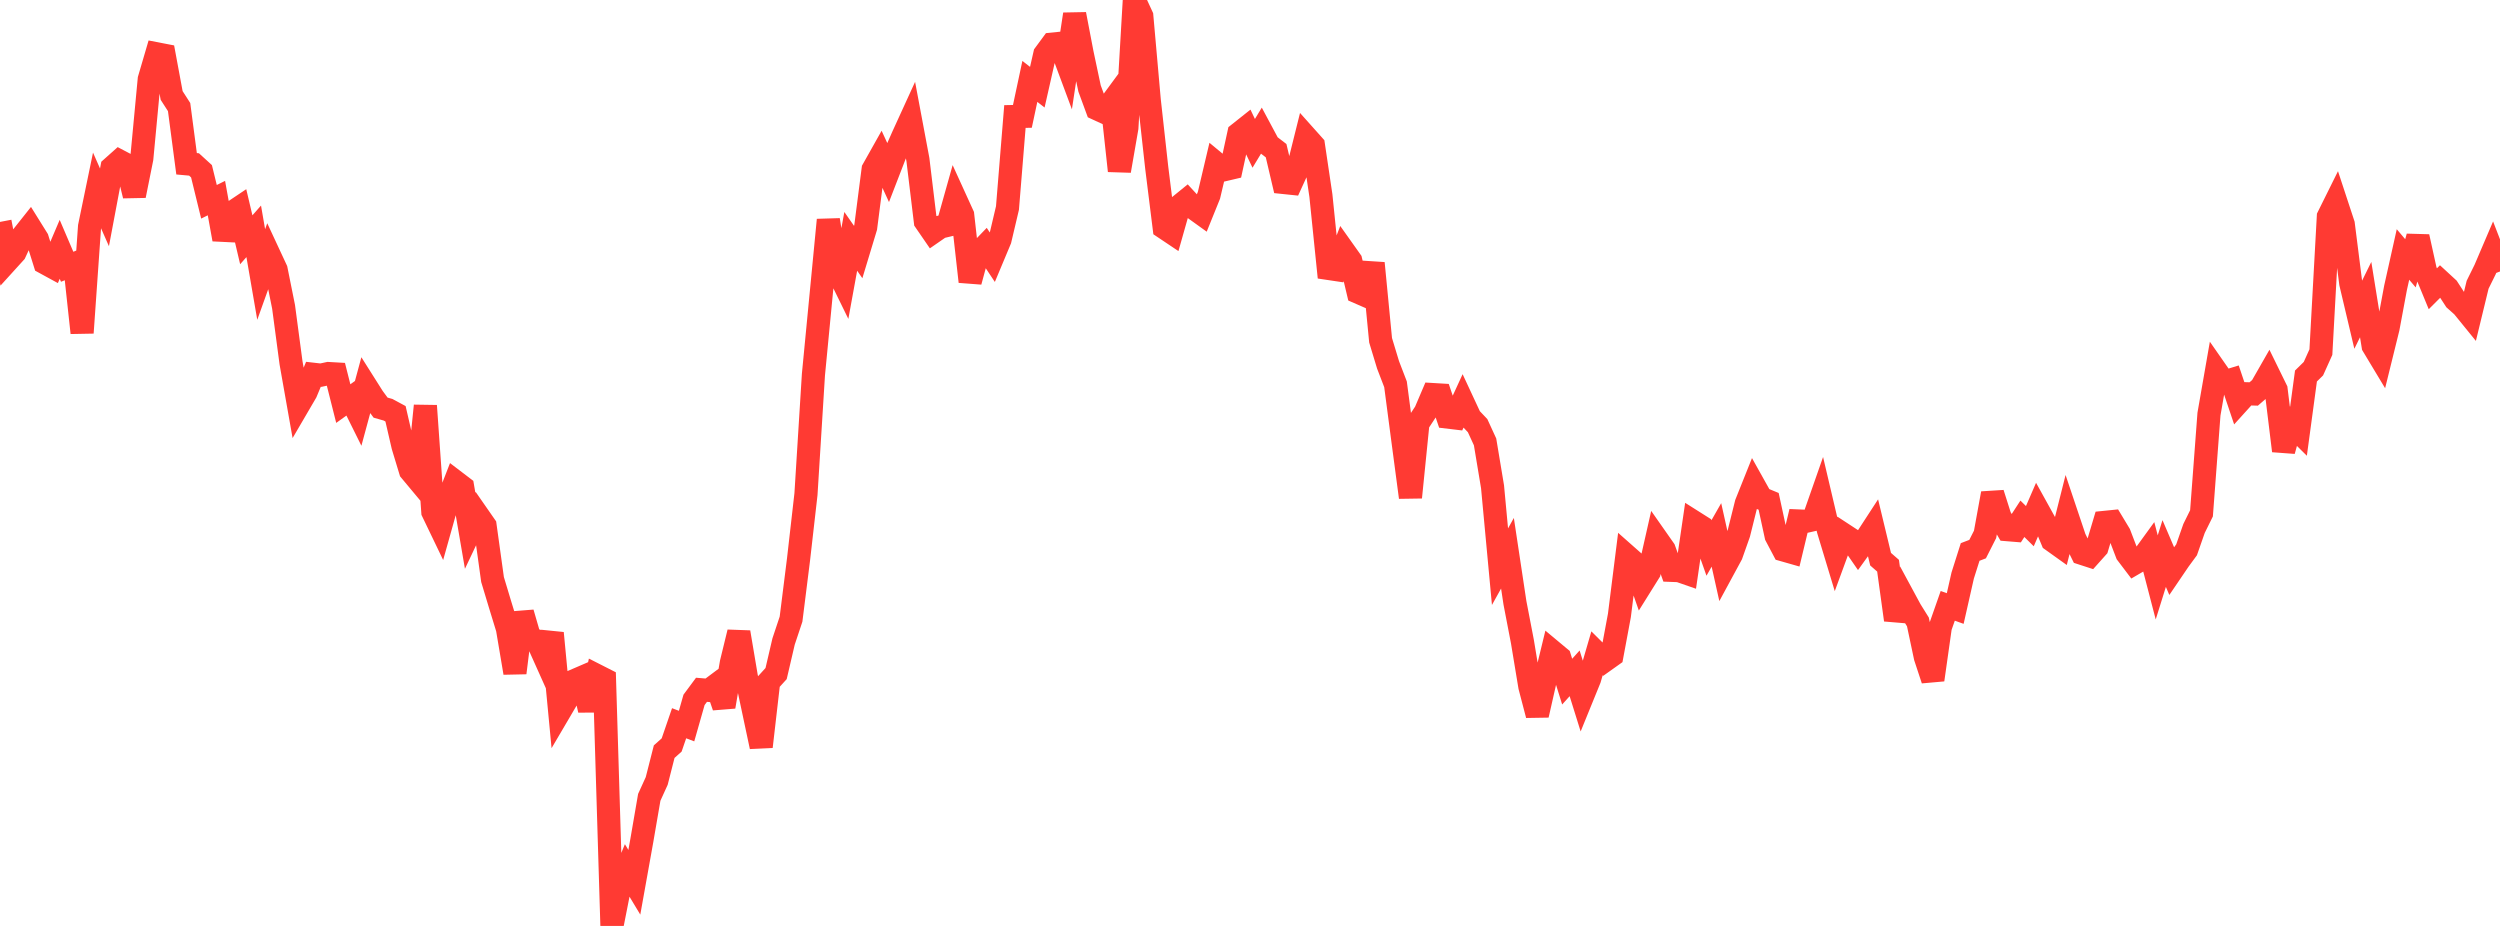 <?xml version="1.0" standalone="no"?>
<!DOCTYPE svg PUBLIC "-//W3C//DTD SVG 1.1//EN" "http://www.w3.org/Graphics/SVG/1.1/DTD/svg11.dtd">

<svg width="135" height="50" viewBox="0 0 135 50" preserveAspectRatio="none" 
  xmlns="http://www.w3.org/2000/svg"
  xmlns:xlink="http://www.w3.org/1999/xlink">


<polyline points="0.0, 11.984 0.403, 14.078 0.806, 13.634 1.209, 12.764 1.612, 12.257 2.015, 12.904 2.418, 14.189 2.821, 14.409 3.224, 13.464 3.627, 14.406 4.03, 14.242 4.433, 17.971 4.836, 12.232 5.239, 10.282 5.642, 11.197 6.045, 9.058 6.448, 8.699 6.851, 8.911 7.254, 10.565 7.657, 8.557 8.06, 4.28 8.463, 2.907 8.866, 2.985 9.269, 5.156 9.672, 5.782 10.075, 8.844 10.478, 8.88 10.881, 9.248 11.284, 10.897 11.687, 10.697 12.09, 12.924 12.493, 11.507 12.896, 11.237 13.299, 12.948 13.701, 12.492 14.104, 14.824 14.507, 13.698 14.91, 14.564 15.313, 16.57 15.716, 19.595 16.119, 21.872 16.522, 21.182 16.925, 20.212 17.328, 20.258 17.731, 20.171 18.134, 20.194 18.537, 21.794 18.94, 21.505 19.343, 22.317 19.746, 20.827 20.149, 21.464 20.552, 22.012 20.955, 22.127 21.358, 22.344 21.761, 24.089 22.164, 25.419 22.567, 25.902 22.97, 21.912 23.373, 27.64 23.776, 28.478 24.179, 27.043 24.582, 26.007 24.985, 26.314 25.388, 28.661 25.791, 27.81 26.194, 28.39 26.597, 31.294 27.0, 32.631 27.403, 33.947 27.806, 36.334 28.209, 33.091 28.612, 34.481 29.015, 34.61 29.418, 35.508 29.821, 34.188 30.224, 38.42 30.627, 37.734 31.03, 36.752 31.433, 36.578 31.836, 38.345 32.239, 36.488 32.642, 36.693 33.045, 50.0 33.448, 47.959 33.851, 46.974 34.254, 47.643 34.657, 45.395 35.06, 43.056 35.463, 42.171 35.866, 40.589 36.269, 40.229 36.672, 39.055 37.075, 39.208 37.478, 37.793 37.881, 37.249 38.284, 37.282 38.687, 36.981 39.09, 38.16 39.493, 35.794 39.896, 34.143 40.299, 36.532 40.701, 38.424 41.104, 40.32 41.507, 36.816 41.91, 36.373 42.313, 34.643 42.716, 33.434 43.119, 30.221 43.522, 26.685 43.925, 20.231 44.328, 16.052 44.731, 11.876 45.134, 14.417 45.537, 15.24 45.94, 13.033 46.343, 13.61 46.746, 12.278 47.149, 9.151 47.552, 8.434 47.955, 9.308 48.358, 8.265 48.761, 7.354 49.164, 6.472 49.567, 8.618 49.97, 11.954 50.373, 12.54 50.776, 12.261 51.179, 12.164 51.582, 10.73 51.985, 11.614 52.388, 15.207 52.791, 13.718 53.194, 13.299 53.597, 13.906 54.0, 12.943 54.403, 11.234 54.806, 6.292 55.209, 6.284 55.612, 4.395 56.015, 4.709 56.418, 2.931 56.821, 2.383 57.224, 2.342 57.627, 3.425 58.03, 0.769 58.433, 2.877 58.836, 4.778 59.239, 5.875 59.642, 6.061 60.045, 5.513 60.448, 9.224 60.851, 6.902 61.254, 0.0 61.657, 0.875 62.06, 5.414 62.463, 9.053 62.866, 12.29 63.269, 12.56 63.672, 11.138 64.075, 10.811 64.478, 11.249 64.881, 11.539 65.284, 10.542 65.687, 8.834 66.09, 9.168 66.493, 9.073 66.896, 7.217 67.299, 6.897 67.701, 7.741 68.104, 7.074 68.507, 7.827 68.91, 8.137 69.313, 9.853 69.716, 9.895 70.119, 9.014 70.522, 7.397 70.925, 7.848 71.328, 10.56 71.731, 14.494 72.134, 14.554 72.537, 13.513 72.94, 14.081 73.343, 15.78 73.746, 15.956 74.149, 14.212 74.552, 18.374 74.955, 19.703 75.358, 20.752 75.761, 23.817 76.164, 26.856 76.567, 22.864 76.97, 22.252 77.373, 21.307 77.776, 21.331 78.179, 22.522 78.582, 22.57 78.985, 21.694 79.388, 22.56 79.791, 22.985 80.194, 23.863 80.597, 26.285 81.0, 30.6 81.403, 29.875 81.806, 32.547 82.209, 34.64 82.612, 37.072 83.015, 38.613 83.418, 36.836 83.821, 35.177 84.224, 35.513 84.627, 36.808 85.03, 36.36 85.433, 37.651 85.836, 36.662 86.239, 35.279 86.642, 35.68 87.045, 35.393 87.448, 33.232 87.851, 30.024 88.254, 30.38 88.657, 31.533 89.06, 30.888 89.463, 29.104 89.866, 29.679 90.269, 30.799 90.672, 30.814 91.075, 30.954 91.478, 28.195 91.881, 28.45 92.284, 29.592 92.687, 28.885 93.09, 30.692 93.493, 29.948 93.896, 28.807 94.299, 27.19 94.701, 26.185 95.104, 26.906 95.507, 27.073 95.91, 28.934 96.313, 29.698 96.716, 29.813 97.119, 28.133 97.522, 28.15 97.925, 28.059 98.328, 26.907 98.731, 28.62 99.134, 29.952 99.537, 28.853 99.94, 29.117 100.343, 29.7 100.746, 29.141 101.149, 28.522 101.552, 30.196 101.955, 30.548 102.358, 33.476 102.761, 32.19 103.164, 32.936 103.567, 33.583 103.97, 35.486 104.373, 36.708 104.776, 33.863 105.179, 32.715 105.582, 32.86 105.985, 31.079 106.388, 29.806 106.791, 29.652 107.194, 28.856 107.597, 26.645 108.0, 27.915 108.403, 28.602 108.806, 28.635 109.209, 28.015 109.612, 28.413 110.015, 27.484 110.418, 28.212 110.821, 29.181 111.224, 29.469 111.627, 27.868 112.03, 29.067 112.433, 29.882 112.836, 30.013 113.239, 29.562 113.642, 28.21 114.045, 28.169 114.448, 28.837 114.851, 29.891 115.254, 30.422 115.657, 30.187 116.06, 29.632 116.463, 31.18 116.866, 29.89 117.269, 30.832 117.672, 30.239 118.075, 29.69 118.478, 28.537 118.881, 27.72 119.284, 22.363 119.687, 20.055 120.09, 20.634 120.493, 20.51 120.896, 21.708 121.299, 21.263 121.701, 21.274 122.104, 20.926 122.507, 20.221 122.91, 21.044 123.313, 24.345 123.716, 22.886 124.119, 23.285 124.522, 20.304 124.925, 19.909 125.328, 19.013 125.731, 11.699 126.134, 10.887 126.537, 12.112 126.94, 15.293 127.343, 16.997 127.746, 16.178 128.149, 18.675 128.552, 19.345 128.955, 17.712 129.358, 15.548 129.761, 13.742 130.164, 14.218 130.567, 12.784 130.97, 14.615 131.373, 15.593 131.776, 15.19 132.179, 15.561 132.582, 16.182 132.985, 16.541 133.388, 17.037 133.791, 15.376 134.194, 14.559 134.597, 13.616 135.0, 14.66" fill="none" stroke="#ff3a33" stroke-width="1.25"/>

</svg>